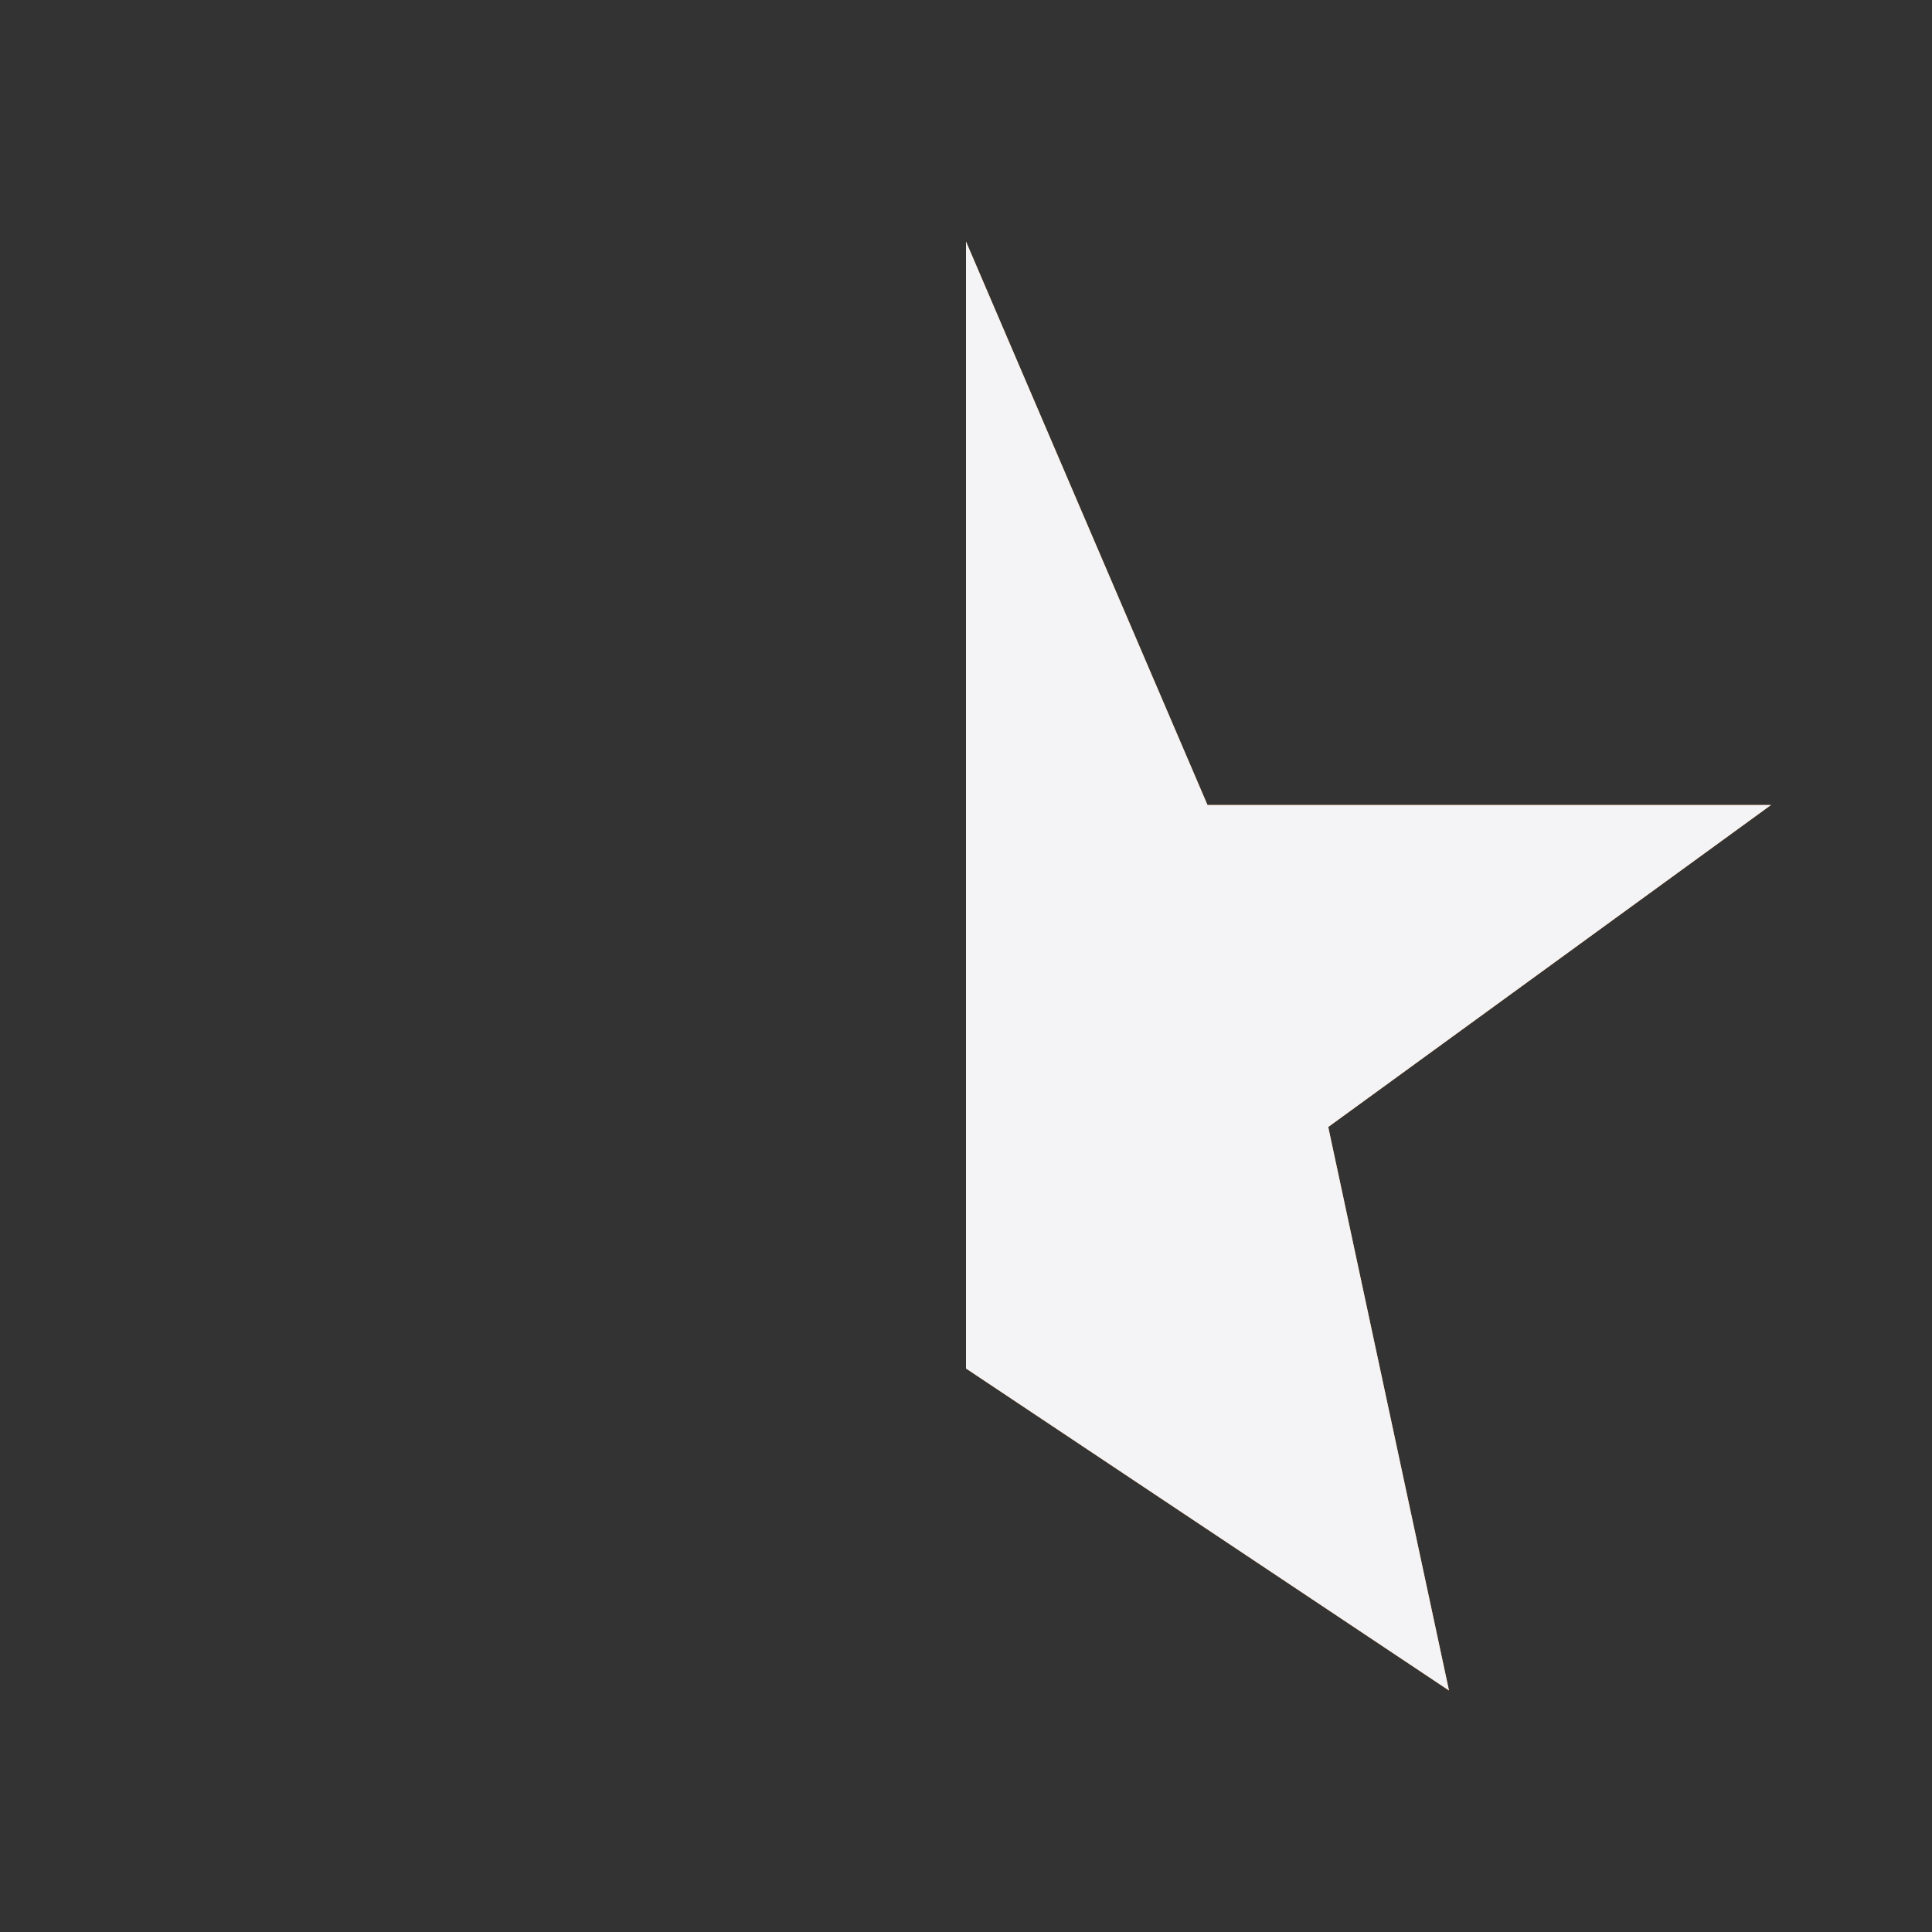 <?xml version="1.0" encoding="UTF-8"?>
<svg xmlns="http://www.w3.org/2000/svg" width="24" height="24" viewBox="0 0 24 24"><rect x="0" y="0" width="24" height="24" fill="#333333" stroke="none"/><defs><clipPath id="h"><rect x="12" y="2" width="12" height="20"/></clipPath></defs><polygon points="12,3 15,10 22,10 16.5,14 18,21 12,17 6,21 7.5,14 2,10 9,10" fill="#E9822B" clip-path="url(#h)"/><polygon points="12,3 15,10 22,10 16.5,14 18,21 12,17" fill="#F4F4F6"/></svg>